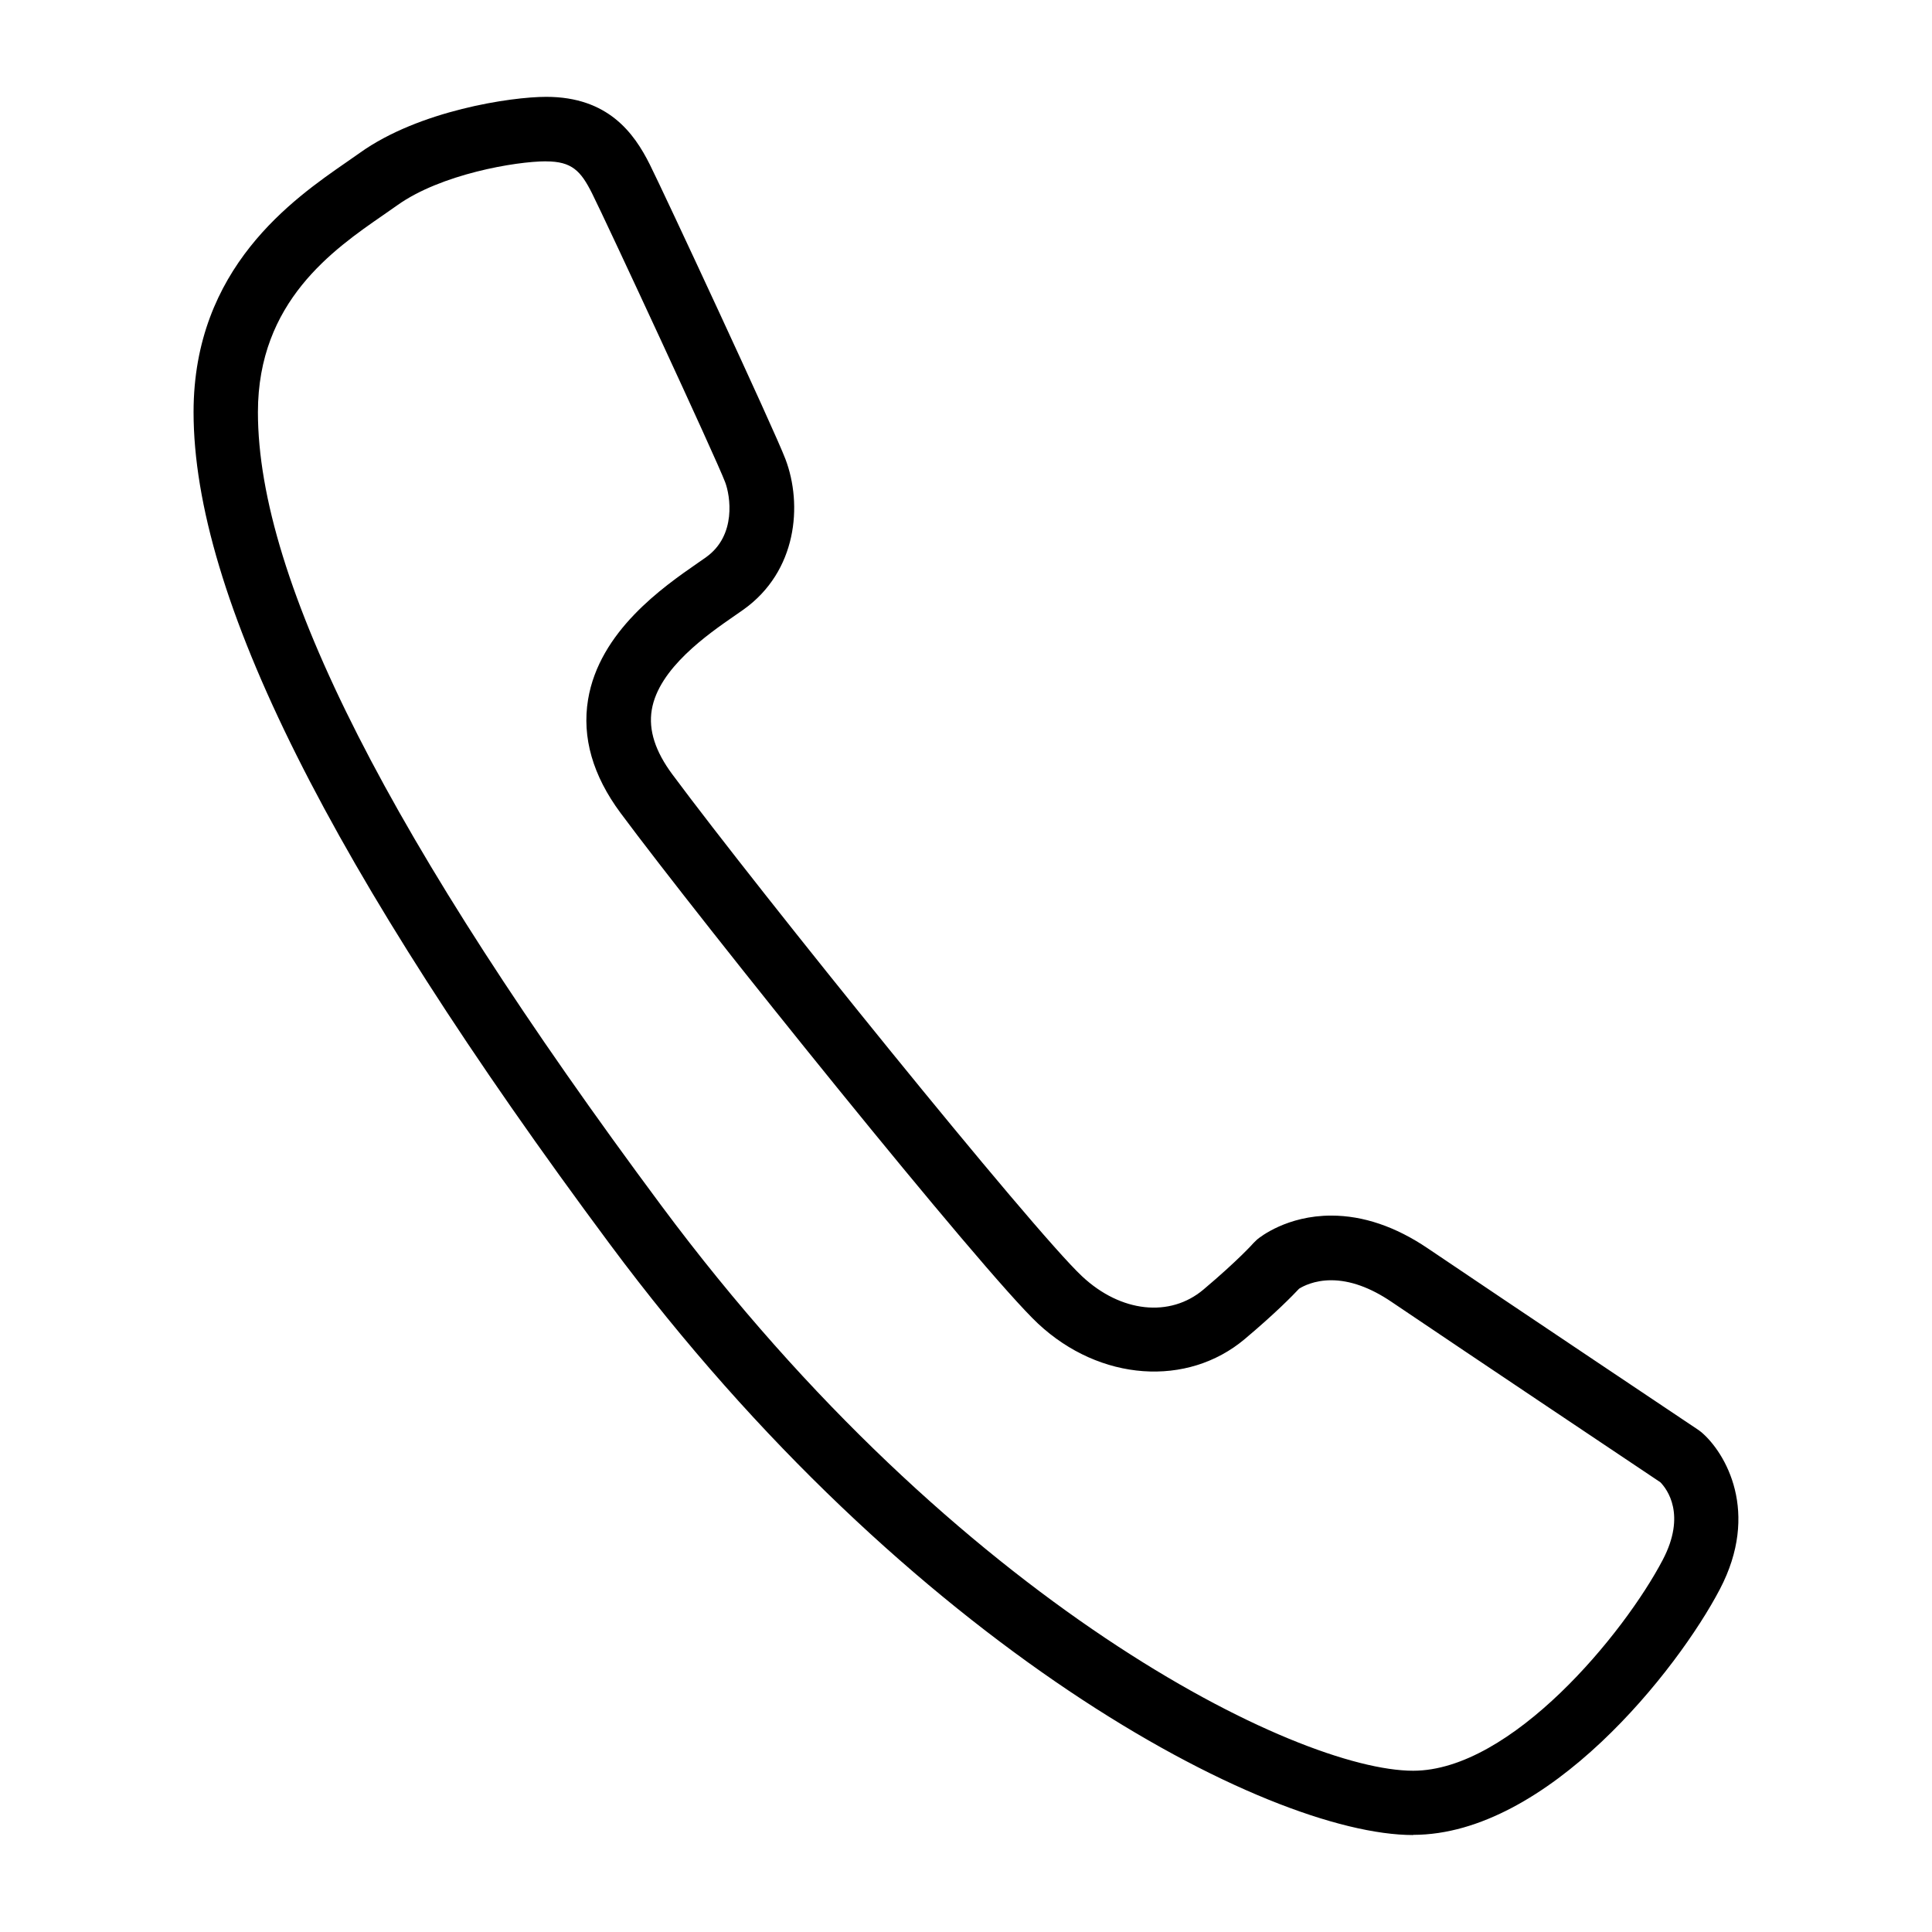 <svg xmlns="http://www.w3.org/2000/svg" width="800" height="800" viewBox="0 0 32 32"><path d="M23.407 30.394c-2.431 0-8.341-3.109-13.303-9.783C5.463 14.369 3.206 9.86 3.206 6.826c0-2.389 1.65-3.529 2.536-4.142l.219-.153c.979-.7 2.502-.927 3.086-.927 1.024 0 1.455.599 1.716 1.121.222.442 2.061 4.39 2.247 4.881.286.755.192 1.855-.692 2.488l-.155.108c-.439.304-1.255.869-1.368 1.557-.055.334.057.684.342 1.068 1.423 1.918 5.968 7.55 6.787 8.314.642.6 1.455.685 2.009.218.573-.483.828-.768.83-.772l.059-.057c.048-.041.496-.396 1.228-.396.528 0 1.065.182 1.596.541 1.378.931 4.487 3.011 4.487 3.011l.05.038c.398.341.973 1.323.302 2.601-.695 1.327-2.85 4.066-5.079 4.066zM9.046 2.672c-.505 0-1.746.213-2.466.728l-.232.162c-.827.572-2.076 1.435-2.076 3.265 0 2.797 2.188 7.098 6.687 13.149 4.914 6.609 10.532 9.353 12.447 9.353 1.629 0 3.497-2.276 4.135-3.494.392-.748.071-1.17-.04-1.284-.36-.241-3.164-2.117-4.453-2.988-.351-.238-.688-.358-.999-.358-.283 0-.469.1-.532.14-.104.111-.39.405-.899.833-.951.801-2.398.704-3.424-.254-.923-.862-5.585-6.666-6.916-8.459-.46-.62-.641-1.252-.538-1.877.187-1.133 1.245-1.866 1.813-2.26l.142-.099c.508-.363.4-1.02.316-1.242-.157-.414-1.973-4.322-2.203-4.781-.188-.376-.336-.533-.764-.533z"/></svg>